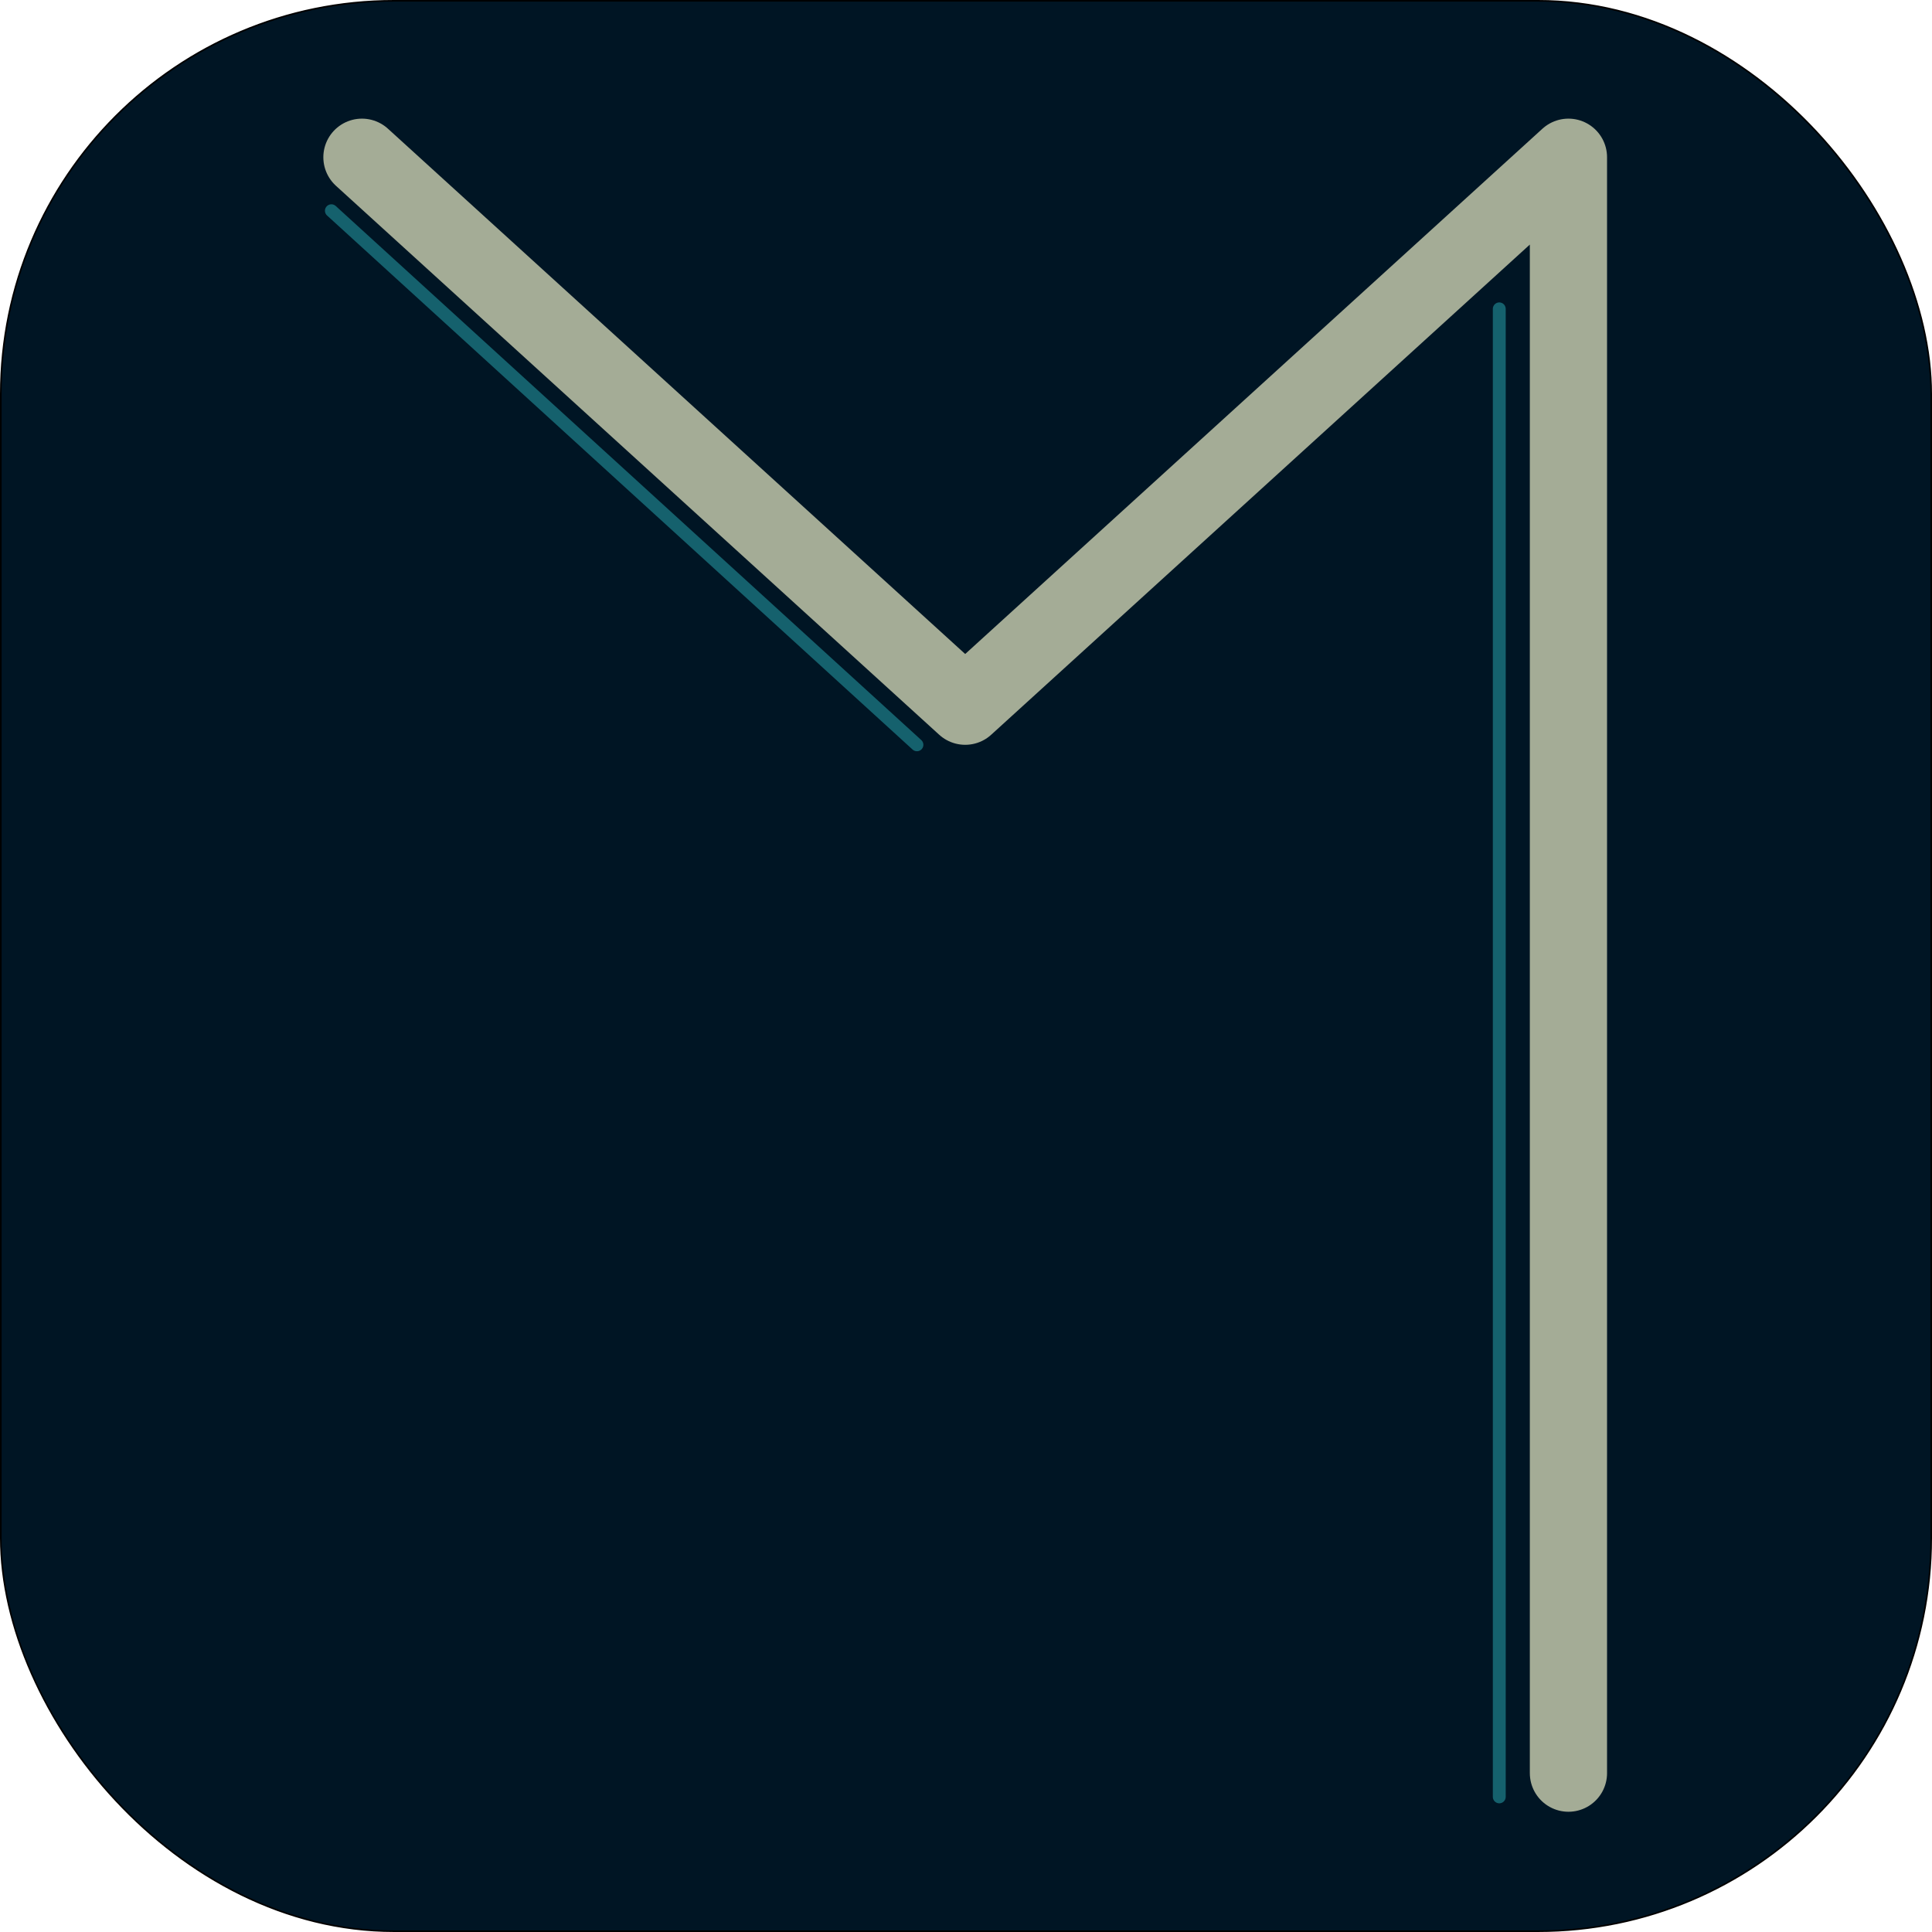 <svg xmlns="http://www.w3.org/2000/svg" xmlns:xlink="http://www.w3.org/1999/xlink" viewBox="0 0 1201 1201"><defs><style>.cls-1,.cls-3,.cls-4,.cls-9{fill:none;}.cls-2{fill:#001524;stroke:#000;stroke-miterlimit:10;}.cls-3,.cls-9{stroke:#15616d;}.cls-3,.cls-4,.cls-9{stroke-linecap:round;stroke-linejoin:round;}.cls-3{stroke-width:8px;}.cls-4{stroke:#a4ac96;stroke-width:48px;}.cls-5{clip-path:url(#clip-path);}.cls-6{mask:url(#mask);}.cls-7{mask:url(#mask-2);}.cls-8{mask:url(#mask-3);}.cls-9{stroke-width:12px;}.cls-10{mask:url(#mask-4);}.cls-11{filter:url(#luminosity-invert-noclip-4);}.cls-12{filter:url(#luminosity-invert-noclip-3);}.cls-13{filter:url(#luminosity-invert-noclip-2);}.cls-14{filter:url(#luminosity-invert-noclip);}</style><clipPath id="clip-path"><polygon class="cls-1" points="592.32 502.38 217.32 161.13 112 590 99 1180 399 1140 592.32 502.38"/></clipPath><filter id="luminosity-invert-noclip" x="201" y="-8792" width="347.64" height="32766" filterUnits="userSpaceOnUse" color-interpolation-filters="sRGB"><feColorMatrix values="-1 0 0 0 1 0 -1 0 0 1 0 0 -1 0 1 0 0 0 1 0" result="invert"/><feFlood flood-color="#fff" result="bg"/><feBlend in="invert" in2="bg"/></filter><mask id="mask" x="201" y="-8792" width="347.64" height="32766" maskUnits="userSpaceOnUse"><g class="cls-14"/></mask><filter id="luminosity-invert-noclip-2" x="183" y="-8792" width="8" height="32766" filterUnits="userSpaceOnUse" color-interpolation-filters="sRGB"><feColorMatrix values="-1 0 0 0 1 0 -1 0 0 1 0 0 -1 0 1 0 0 0 1 0" result="invert"/><feFlood flood-color="#fff" result="bg"/><feBlend in="invert" in2="bg"/></filter><mask id="mask-2" x="183" y="-8792" width="8" height="32766" maskUnits="userSpaceOnUse"><g class="cls-13"/></mask><filter id="luminosity-invert-noclip-3" x="8792" y="-8792" width="-32766" height="32766" filterUnits="userSpaceOnUse" color-interpolation-filters="sRGB"><feColorMatrix values="-1 0 0 0 1 0 -1 0 0 1 0 0 -1 0 1 0 0 0 1 0" result="invert"/><feFlood flood-color="#fff" result="bg"/><feBlend in="invert" in2="bg"/></filter><mask id="mask-3" x="8792" y="-8792" width="-32766" height="32766" maskUnits="userSpaceOnUse"><g class="cls-12"/></mask><filter id="luminosity-invert-noclip-4" x="298" y="-8792" width="191" height="32766" filterUnits="userSpaceOnUse" color-interpolation-filters="sRGB"><feColorMatrix values="-1 0 0 0 1 0 -1 0 0 1 0 0 -1 0 1 0 0 0 1 0" result="invert"/><feFlood flood-color="#fff" result="bg"/><feBlend in="invert" in2="bg"/></filter><mask id="mask-4" x="298" y="-8792" width="191" height="32766" maskUnits="userSpaceOnUse"><g class="cls-11"/></mask></defs><g id="Layer_1" data-name="Layer 1"><rect class="cls-2" x="0.5" y="0.5" width="1200" height="1200" rx="244.41"/></g><g id="Layer_5" data-name="Layer 5"><line class="cls-3" x1="932" y1="192" x2="932" y2="1117"/><polyline class="cls-4" points="225 97.75 600 439 975 97.75 975 1102.25"/><line class="cls-3" x1="206" y1="131" x2="570" y2="463"/><g class="cls-5"><g class="cls-6"><path class="cls-4" d="M524.64,425C497.4,600,361.2,666,225,666v436.25"/></g></g><g class="cls-7"><line class="cls-3" x1="187" y1="676" x2="187" y2="1102"/></g><g class="cls-8"><path class="cls-9" d="M482,435"/></g><g class="cls-10"><path class="cls-3" d="M485,429q-.66,4.17-1.44,8.25c-9.22,48.92-29.39,87-56.6,115.87-45,47.71-99.82,61-125,66.88"/></g></g></svg>